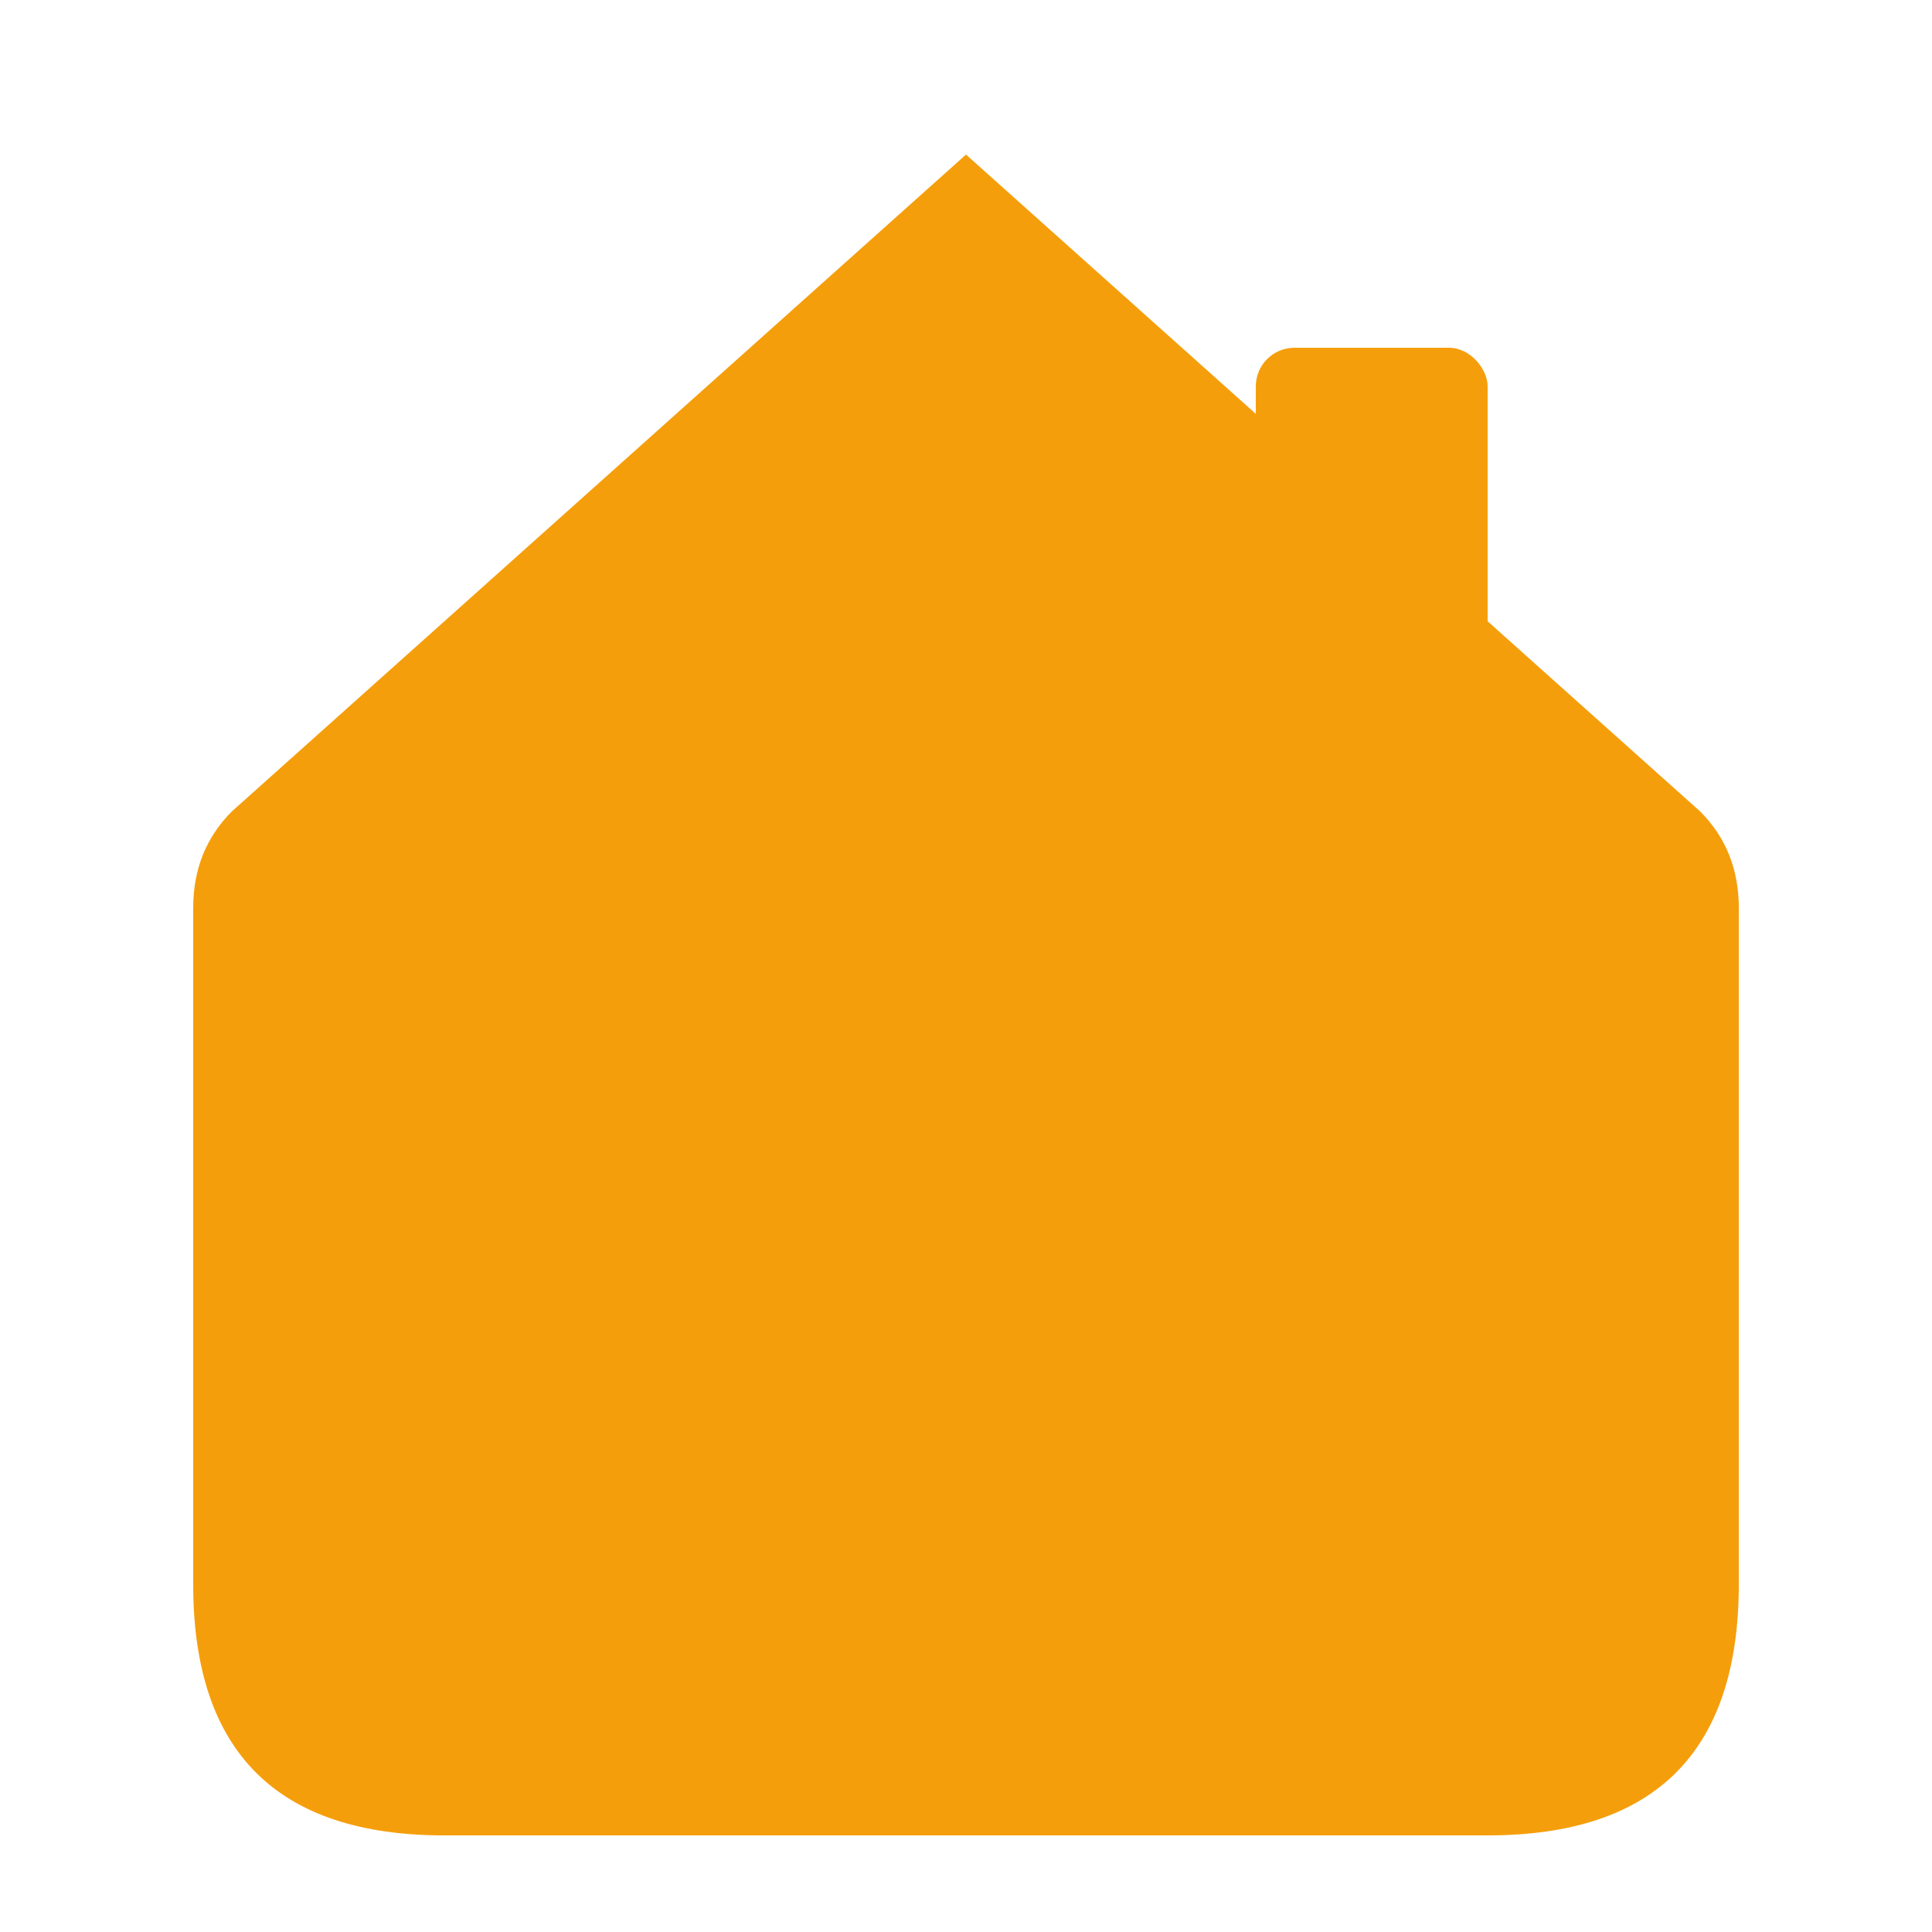 <svg xmlns="http://www.w3.org/2000/svg" viewBox="0 0 100 100" fill="#f59e0b">
  <defs>
    <mask id="cross-cutout">
      <rect width="100" height="100" fill="white"/>
      <rect x="44" y="44" width="12" height="46" fill="black"/>
      <rect x="35" y="56" width="30" height="12" fill="black"/>
    </mask>
  </defs>
  <path d="M50 8 L12 42 Q10 44 10 47 V82 Q10 95 23 95 H77 Q90 95 90 82 V47 Q90 44 88 42 L50 8 Z" mask="url(#cross-cutout)"/>
  <rect x="65" y="18" width="12" height="26" rx="2" ry="2"/>
</svg>